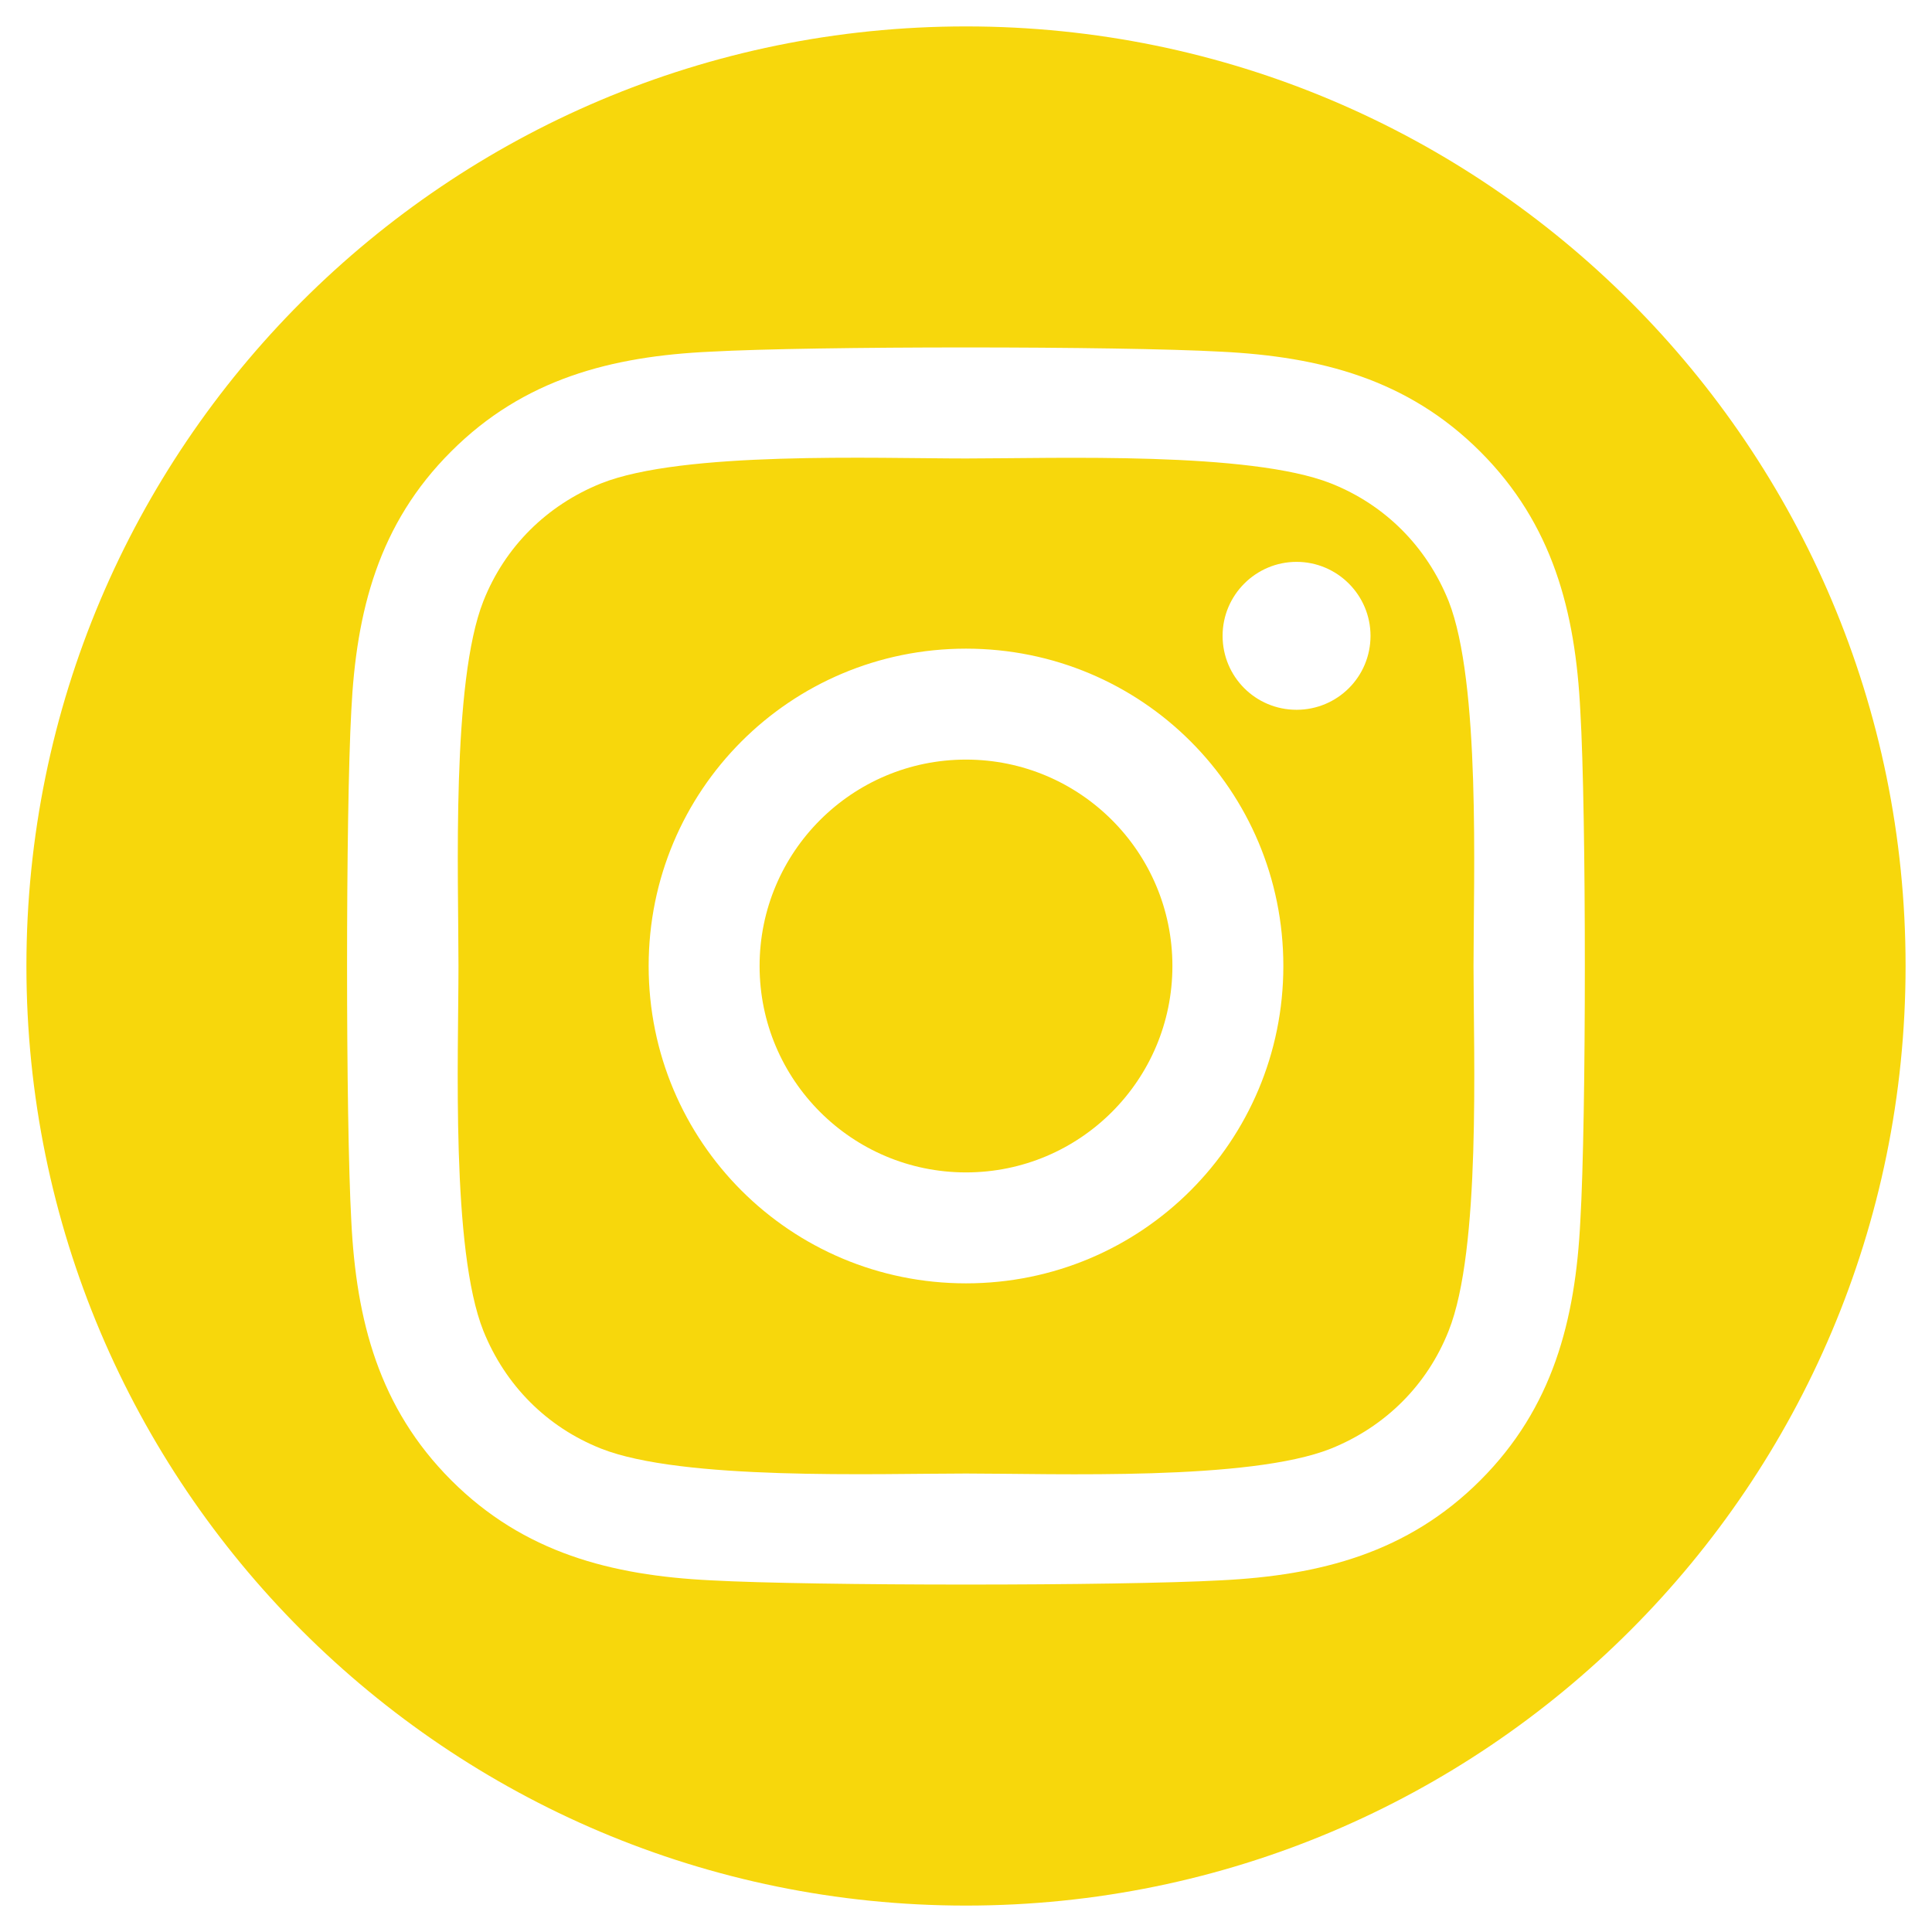 <?xml version="1.0" encoding="utf-8"?>
<!-- Generator: Adobe Illustrator 25.4.1, SVG Export Plug-In . SVG Version: 6.00 Build 0)  -->
<svg version="1.1" id="Layer_1" focusable="false" xmlns="http://www.w3.org/2000/svg" xmlns:xlink="http://www.w3.org/1999/xlink"
	 x="0px" y="0px" viewBox="0 0 512 512" style="enable-background:new 0 0 512 512;" xml:space="preserve">
<style type="text/css">
	.st0{fill:#F7D70C;}
</style>
<g>
	<path class="st0" d="M383.9,159.3c-5.8-14.4-16.8-25.5-31.2-31.2c-21.5-8.5-72.8-6.6-96.7-6.6s-75.1-2-96.7,6.6
		c-14.4,5.8-25.5,16.8-31.2,31.2c-8.5,21.5-6.6,72.8-6.6,96.7s-2,75.1,6.6,96.7c5.8,14.4,16.8,25.5,31.2,31.2
		c21.5,8.5,72.8,6.6,96.7,6.6c23.9,0,75.1,2,96.7-6.6c14.4-5.8,25.5-16.8,31.2-31.2c8.6-21.5,6.6-72.8,6.6-96.7
		C390.5,232.1,392.4,180.9,383.9,159.3z M256,340.1c-46.5,0-84.1-37.5-84.1-84.1c0-46.5,37.5-84.1,84.1-84.1s84.1,37.5,84.1,84.1
		C340.1,302.5,302.6,340.1,256,340.1z M343.6,188.1c-10.9,0-19.6-8.8-19.6-19.6s8.8-19.6,19.6-19.6s19.6,8.8,19.6,19.6
		C363.2,179.4,354.4,188.1,343.6,188.1z"/>
	<path class="st0" d="M256,7C118.5,7,7,118.5,7,256s111.5,249,249,249s249-111.5,249-249S393.5,7,256,7z M418.8,323.6
		c-1.3,26.3-7.3,49.5-26.5,68.7c-19.2,19.2-42.4,25.2-68.7,26.5c-27.1,1.5-108.2,1.5-135.3,0c-26.3-1.3-49.5-7.3-68.7-26.5
		s-25.2-42.4-26.5-68.7c-1.5-27.1-1.5-108.2,0-135.3c1.3-26.3,7.2-49.5,26.5-68.7c19.2-19.2,42.5-25.2,68.7-26.4
		c27.1-1.5,108.2-1.5,135.3,0c26.3,1.3,49.5,7.3,68.7,26.5s25.2,42.4,26.5,68.7C420.4,215.5,420.4,296.5,418.8,323.6z"/>
	<ellipse class="st0" cx="256" cy="256" rx="54.7" ry="54.7"/>
</g>
</svg>
